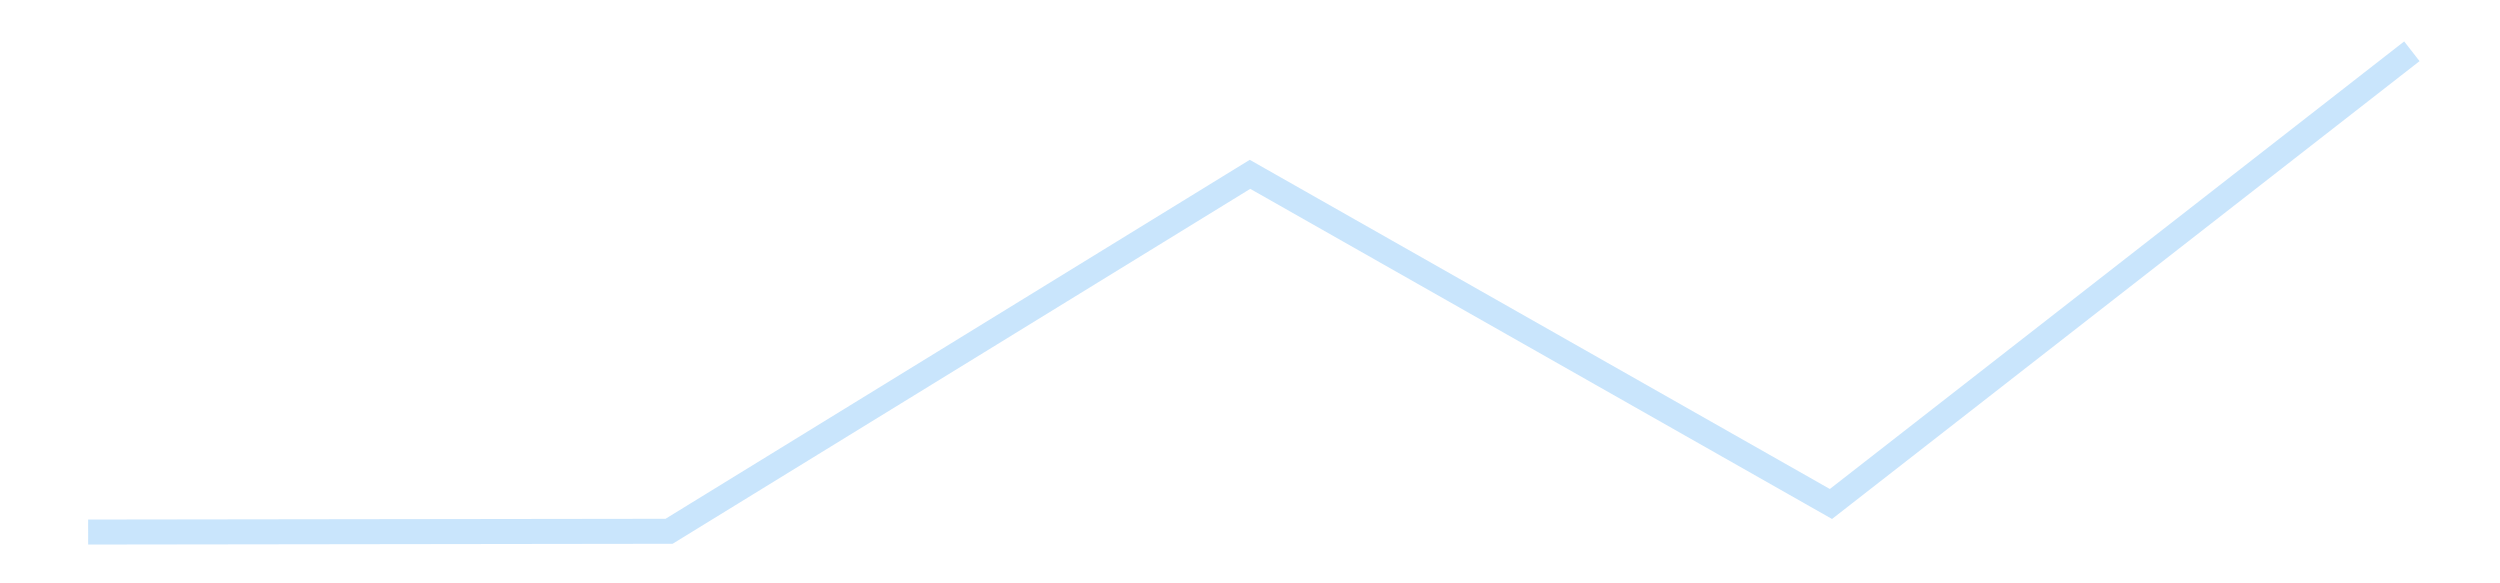 <?xml version='1.0' encoding='utf-8'?>
<svg xmlns="http://www.w3.org/2000/svg" xmlns:xlink="http://www.w3.org/1999/xlink" id="chart-57f5ef31-15a9-4356-be79-39970d0c6023" class="pygal-chart pygal-sparkline" viewBox="0 0 300 70" width="300" height="70"><!--Generated with pygal 3.0.4 (lxml) ©Kozea 2012-2016 on 2025-11-03--><!--http://pygal.org--><!--http://github.com/Kozea/pygal--><defs><style type="text/css">#chart-57f5ef31-15a9-4356-be79-39970d0c6023{-webkit-user-select:none;-webkit-font-smoothing:antialiased;font-family:Consolas,"Liberation Mono",Menlo,Courier,monospace}#chart-57f5ef31-15a9-4356-be79-39970d0c6023 .title{font-family:Consolas,"Liberation Mono",Menlo,Courier,monospace;font-size:16px}#chart-57f5ef31-15a9-4356-be79-39970d0c6023 .legends .legend text{font-family:Consolas,"Liberation Mono",Menlo,Courier,monospace;font-size:14px}#chart-57f5ef31-15a9-4356-be79-39970d0c6023 .axis text{font-family:Consolas,"Liberation Mono",Menlo,Courier,monospace;font-size:10px}#chart-57f5ef31-15a9-4356-be79-39970d0c6023 .axis text.major{font-family:Consolas,"Liberation Mono",Menlo,Courier,monospace;font-size:10px}#chart-57f5ef31-15a9-4356-be79-39970d0c6023 .text-overlay text.value{font-family:Consolas,"Liberation Mono",Menlo,Courier,monospace;font-size:16px}#chart-57f5ef31-15a9-4356-be79-39970d0c6023 .text-overlay text.label{font-family:Consolas,"Liberation Mono",Menlo,Courier,monospace;font-size:10px}#chart-57f5ef31-15a9-4356-be79-39970d0c6023 .tooltip{font-family:Consolas,"Liberation Mono",Menlo,Courier,monospace;font-size:14px}#chart-57f5ef31-15a9-4356-be79-39970d0c6023 text.no_data{font-family:Consolas,"Liberation Mono",Menlo,Courier,monospace;font-size:64px}
#chart-57f5ef31-15a9-4356-be79-39970d0c6023{background-color:transparent}#chart-57f5ef31-15a9-4356-be79-39970d0c6023 path,#chart-57f5ef31-15a9-4356-be79-39970d0c6023 line,#chart-57f5ef31-15a9-4356-be79-39970d0c6023 rect,#chart-57f5ef31-15a9-4356-be79-39970d0c6023 circle{-webkit-transition:150ms;-moz-transition:150ms;transition:150ms}#chart-57f5ef31-15a9-4356-be79-39970d0c6023 .graph &gt; .background{fill:transparent}#chart-57f5ef31-15a9-4356-be79-39970d0c6023 .plot &gt; .background{fill:transparent}#chart-57f5ef31-15a9-4356-be79-39970d0c6023 .graph{fill:rgba(0,0,0,.87)}#chart-57f5ef31-15a9-4356-be79-39970d0c6023 text.no_data{fill:rgba(0,0,0,1)}#chart-57f5ef31-15a9-4356-be79-39970d0c6023 .title{fill:rgba(0,0,0,1)}#chart-57f5ef31-15a9-4356-be79-39970d0c6023 .legends .legend text{fill:rgba(0,0,0,.87)}#chart-57f5ef31-15a9-4356-be79-39970d0c6023 .legends .legend:hover text{fill:rgba(0,0,0,1)}#chart-57f5ef31-15a9-4356-be79-39970d0c6023 .axis .line{stroke:rgba(0,0,0,1)}#chart-57f5ef31-15a9-4356-be79-39970d0c6023 .axis .guide.line{stroke:rgba(0,0,0,.54)}#chart-57f5ef31-15a9-4356-be79-39970d0c6023 .axis .major.line{stroke:rgba(0,0,0,.87)}#chart-57f5ef31-15a9-4356-be79-39970d0c6023 .axis text.major{fill:rgba(0,0,0,1)}#chart-57f5ef31-15a9-4356-be79-39970d0c6023 .axis.y .guides:hover .guide.line,#chart-57f5ef31-15a9-4356-be79-39970d0c6023 .line-graph .axis.x .guides:hover .guide.line,#chart-57f5ef31-15a9-4356-be79-39970d0c6023 .stackedline-graph .axis.x .guides:hover .guide.line,#chart-57f5ef31-15a9-4356-be79-39970d0c6023 .xy-graph .axis.x .guides:hover .guide.line{stroke:rgba(0,0,0,1)}#chart-57f5ef31-15a9-4356-be79-39970d0c6023 .axis .guides:hover text{fill:rgba(0,0,0,1)}#chart-57f5ef31-15a9-4356-be79-39970d0c6023 .reactive{fill-opacity:.7;stroke-opacity:.8;stroke-width:3}#chart-57f5ef31-15a9-4356-be79-39970d0c6023 .ci{stroke:rgba(0,0,0,.87)}#chart-57f5ef31-15a9-4356-be79-39970d0c6023 .reactive.active,#chart-57f5ef31-15a9-4356-be79-39970d0c6023 .active .reactive{fill-opacity:.8;stroke-opacity:.9;stroke-width:4}#chart-57f5ef31-15a9-4356-be79-39970d0c6023 .ci .reactive.active{stroke-width:1.5}#chart-57f5ef31-15a9-4356-be79-39970d0c6023 .series text{fill:rgba(0,0,0,1)}#chart-57f5ef31-15a9-4356-be79-39970d0c6023 .tooltip rect{fill:transparent;stroke:rgba(0,0,0,1);-webkit-transition:opacity 150ms;-moz-transition:opacity 150ms;transition:opacity 150ms}#chart-57f5ef31-15a9-4356-be79-39970d0c6023 .tooltip .label{fill:rgba(0,0,0,.87)}#chart-57f5ef31-15a9-4356-be79-39970d0c6023 .tooltip .label{fill:rgba(0,0,0,.87)}#chart-57f5ef31-15a9-4356-be79-39970d0c6023 .tooltip .legend{font-size:.8em;fill:rgba(0,0,0,.54)}#chart-57f5ef31-15a9-4356-be79-39970d0c6023 .tooltip .x_label{font-size:.6em;fill:rgba(0,0,0,1)}#chart-57f5ef31-15a9-4356-be79-39970d0c6023 .tooltip .xlink{font-size:.5em;text-decoration:underline}#chart-57f5ef31-15a9-4356-be79-39970d0c6023 .tooltip .value{font-size:1.5em}#chart-57f5ef31-15a9-4356-be79-39970d0c6023 .bound{font-size:.5em}#chart-57f5ef31-15a9-4356-be79-39970d0c6023 .max-value{font-size:.75em;fill:rgba(0,0,0,.54)}#chart-57f5ef31-15a9-4356-be79-39970d0c6023 .map-element{fill:transparent;stroke:rgba(0,0,0,.54) !important}#chart-57f5ef31-15a9-4356-be79-39970d0c6023 .map-element .reactive{fill-opacity:inherit;stroke-opacity:inherit}#chart-57f5ef31-15a9-4356-be79-39970d0c6023 .color-0,#chart-57f5ef31-15a9-4356-be79-39970d0c6023 .color-0 a:visited{stroke:#bbdefb;fill:#bbdefb}#chart-57f5ef31-15a9-4356-be79-39970d0c6023 .text-overlay .color-0 text{fill:black}
#chart-57f5ef31-15a9-4356-be79-39970d0c6023 text.no_data{text-anchor:middle}#chart-57f5ef31-15a9-4356-be79-39970d0c6023 .guide.line{fill:none}#chart-57f5ef31-15a9-4356-be79-39970d0c6023 .centered{text-anchor:middle}#chart-57f5ef31-15a9-4356-be79-39970d0c6023 .title{text-anchor:middle}#chart-57f5ef31-15a9-4356-be79-39970d0c6023 .legends .legend text{fill-opacity:1}#chart-57f5ef31-15a9-4356-be79-39970d0c6023 .axis.x text{text-anchor:middle}#chart-57f5ef31-15a9-4356-be79-39970d0c6023 .axis.x:not(.web) text[transform]{text-anchor:start}#chart-57f5ef31-15a9-4356-be79-39970d0c6023 .axis.x:not(.web) text[transform].backwards{text-anchor:end}#chart-57f5ef31-15a9-4356-be79-39970d0c6023 .axis.y text{text-anchor:end}#chart-57f5ef31-15a9-4356-be79-39970d0c6023 .axis.y text[transform].backwards{text-anchor:start}#chart-57f5ef31-15a9-4356-be79-39970d0c6023 .axis.y2 text{text-anchor:start}#chart-57f5ef31-15a9-4356-be79-39970d0c6023 .axis.y2 text[transform].backwards{text-anchor:end}#chart-57f5ef31-15a9-4356-be79-39970d0c6023 .axis .guide.line{stroke-dasharray:4,4;stroke:black}#chart-57f5ef31-15a9-4356-be79-39970d0c6023 .axis .major.guide.line{stroke-dasharray:6,6;stroke:black}#chart-57f5ef31-15a9-4356-be79-39970d0c6023 .horizontal .axis.y .guide.line,#chart-57f5ef31-15a9-4356-be79-39970d0c6023 .horizontal .axis.y2 .guide.line,#chart-57f5ef31-15a9-4356-be79-39970d0c6023 .vertical .axis.x .guide.line{opacity:0}#chart-57f5ef31-15a9-4356-be79-39970d0c6023 .horizontal .axis.always_show .guide.line,#chart-57f5ef31-15a9-4356-be79-39970d0c6023 .vertical .axis.always_show .guide.line{opacity:1 !important}#chart-57f5ef31-15a9-4356-be79-39970d0c6023 .axis.y .guides:hover .guide.line,#chart-57f5ef31-15a9-4356-be79-39970d0c6023 .axis.y2 .guides:hover .guide.line,#chart-57f5ef31-15a9-4356-be79-39970d0c6023 .axis.x .guides:hover .guide.line{opacity:1}#chart-57f5ef31-15a9-4356-be79-39970d0c6023 .axis .guides:hover text{opacity:1}#chart-57f5ef31-15a9-4356-be79-39970d0c6023 .nofill{fill:none}#chart-57f5ef31-15a9-4356-be79-39970d0c6023 .subtle-fill{fill-opacity:.2}#chart-57f5ef31-15a9-4356-be79-39970d0c6023 .dot{stroke-width:1px;fill-opacity:1;stroke-opacity:1}#chart-57f5ef31-15a9-4356-be79-39970d0c6023 .dot.active{stroke-width:5px}#chart-57f5ef31-15a9-4356-be79-39970d0c6023 .dot.negative{fill:transparent}#chart-57f5ef31-15a9-4356-be79-39970d0c6023 text,#chart-57f5ef31-15a9-4356-be79-39970d0c6023 tspan{stroke:none !important}#chart-57f5ef31-15a9-4356-be79-39970d0c6023 .series text.active{opacity:1}#chart-57f5ef31-15a9-4356-be79-39970d0c6023 .tooltip rect{fill-opacity:.95;stroke-width:.5}#chart-57f5ef31-15a9-4356-be79-39970d0c6023 .tooltip text{fill-opacity:1}#chart-57f5ef31-15a9-4356-be79-39970d0c6023 .showable{visibility:hidden}#chart-57f5ef31-15a9-4356-be79-39970d0c6023 .showable.shown{visibility:visible}#chart-57f5ef31-15a9-4356-be79-39970d0c6023 .gauge-background{fill:rgba(229,229,229,1);stroke:none}#chart-57f5ef31-15a9-4356-be79-39970d0c6023 .bg-lines{stroke:transparent;stroke-width:2px}</style><script type="text/javascript">window.pygal = window.pygal || {};window.pygal.config = window.pygal.config || {};window.pygal.config['57f5ef31-15a9-4356-be79-39970d0c6023'] = {"allow_interruptions": false, "box_mode": "extremes", "classes": ["pygal-chart", "pygal-sparkline"], "css": ["file://style.css", "file://graph.css"], "defs": [], "disable_xml_declaration": false, "dots_size": 2.5, "dynamic_print_values": false, "explicit_size": true, "fill": false, "force_uri_protocol": "https", "formatter": null, "half_pie": false, "height": 70, "include_x_axis": false, "inner_radius": 0, "interpolate": null, "interpolation_parameters": {}, "interpolation_precision": 250, "inverse_y_axis": false, "js": [], "legend_at_bottom": false, "legend_at_bottom_columns": null, "legend_box_size": 12, "logarithmic": false, "margin": 5, "margin_bottom": null, "margin_left": null, "margin_right": null, "margin_top": null, "max_scale": 2, "min_scale": 1, "missing_value_fill_truncation": "x", "no_data_text": "", "no_prefix": false, "order_min": null, "pretty_print": false, "print_labels": false, "print_values": false, "print_values_position": "center", "print_zeroes": true, "range": null, "rounded_bars": null, "secondary_range": null, "show_dots": false, "show_legend": false, "show_minor_x_labels": true, "show_minor_y_labels": true, "show_only_major_dots": false, "show_x_guides": false, "show_x_labels": false, "show_y_guides": true, "show_y_labels": false, "spacing": 0, "stack_from_top": false, "strict": false, "stroke": true, "stroke_style": null, "style": {"background": "transparent", "ci_colors": [], "colors": ["#bbdefb"], "dot_opacity": "1", "font_family": "Consolas, \"Liberation Mono\", Menlo, Courier, monospace", "foreground": "rgba(0, 0, 0, .87)", "foreground_strong": "rgba(0, 0, 0, 1)", "foreground_subtle": "rgba(0, 0, 0, .54)", "guide_stroke_color": "black", "guide_stroke_dasharray": "4,4", "label_font_family": "Consolas, \"Liberation Mono\", Menlo, Courier, monospace", "label_font_size": 10, "legend_font_family": "Consolas, \"Liberation Mono\", Menlo, Courier, monospace", "legend_font_size": 14, "major_guide_stroke_color": "black", "major_guide_stroke_dasharray": "6,6", "major_label_font_family": "Consolas, \"Liberation Mono\", Menlo, Courier, monospace", "major_label_font_size": 10, "no_data_font_family": "Consolas, \"Liberation Mono\", Menlo, Courier, monospace", "no_data_font_size": 64, "opacity": ".7", "opacity_hover": ".8", "plot_background": "transparent", "stroke_opacity": ".8", "stroke_opacity_hover": ".9", "stroke_width": 3, "stroke_width_hover": "4", "title_font_family": "Consolas, \"Liberation Mono\", Menlo, Courier, monospace", "title_font_size": 16, "tooltip_font_family": "Consolas, \"Liberation Mono\", Menlo, Courier, monospace", "tooltip_font_size": 14, "transition": "150ms", "value_background": "rgba(229, 229, 229, 1)", "value_colors": [], "value_font_family": "Consolas, \"Liberation Mono\", Menlo, Courier, monospace", "value_font_size": 16, "value_label_font_family": "Consolas, \"Liberation Mono\", Menlo, Courier, monospace", "value_label_font_size": 10}, "title": null, "tooltip_border_radius": 0, "tooltip_fancy_mode": true, "truncate_label": null, "truncate_legend": null, "width": 300, "x_label_rotation": 0, "x_labels": null, "x_labels_major": null, "x_labels_major_count": null, "x_labels_major_every": null, "x_title": null, "xrange": null, "y_label_rotation": 0, "y_labels": null, "y_labels_major": null, "y_labels_major_count": null, "y_labels_major_every": null, "y_title": null, "zero": 0, "legends": [""]}</script></defs><title>Pygal</title><g class="graph line-graph vertical"><rect x="0" y="0" width="300" height="70" class="background"/><g transform="translate(5, 5)" class="plot"><rect x="0" y="0" width="290" height="60" class="background"/><g class="series serie-0 color-0"><path d="M5.577 58.846 L75.288 58.754 145 15.92 214.712 55.478 284.423 1.154" class="line reactive nofill"/></g></g><g class="titles"/><g transform="translate(5, 5)" class="plot overlay"><g class="series serie-0 color-0"/></g><g transform="translate(5, 5)" class="plot text-overlay"><g class="series serie-0 color-0"/></g><g transform="translate(5, 5)" class="plot tooltip-overlay"><g transform="translate(0 0)" style="opacity: 0" class="tooltip"><rect rx="0" ry="0" width="0" height="0" class="tooltip-box"/><g class="text"/></g></g></g></svg>